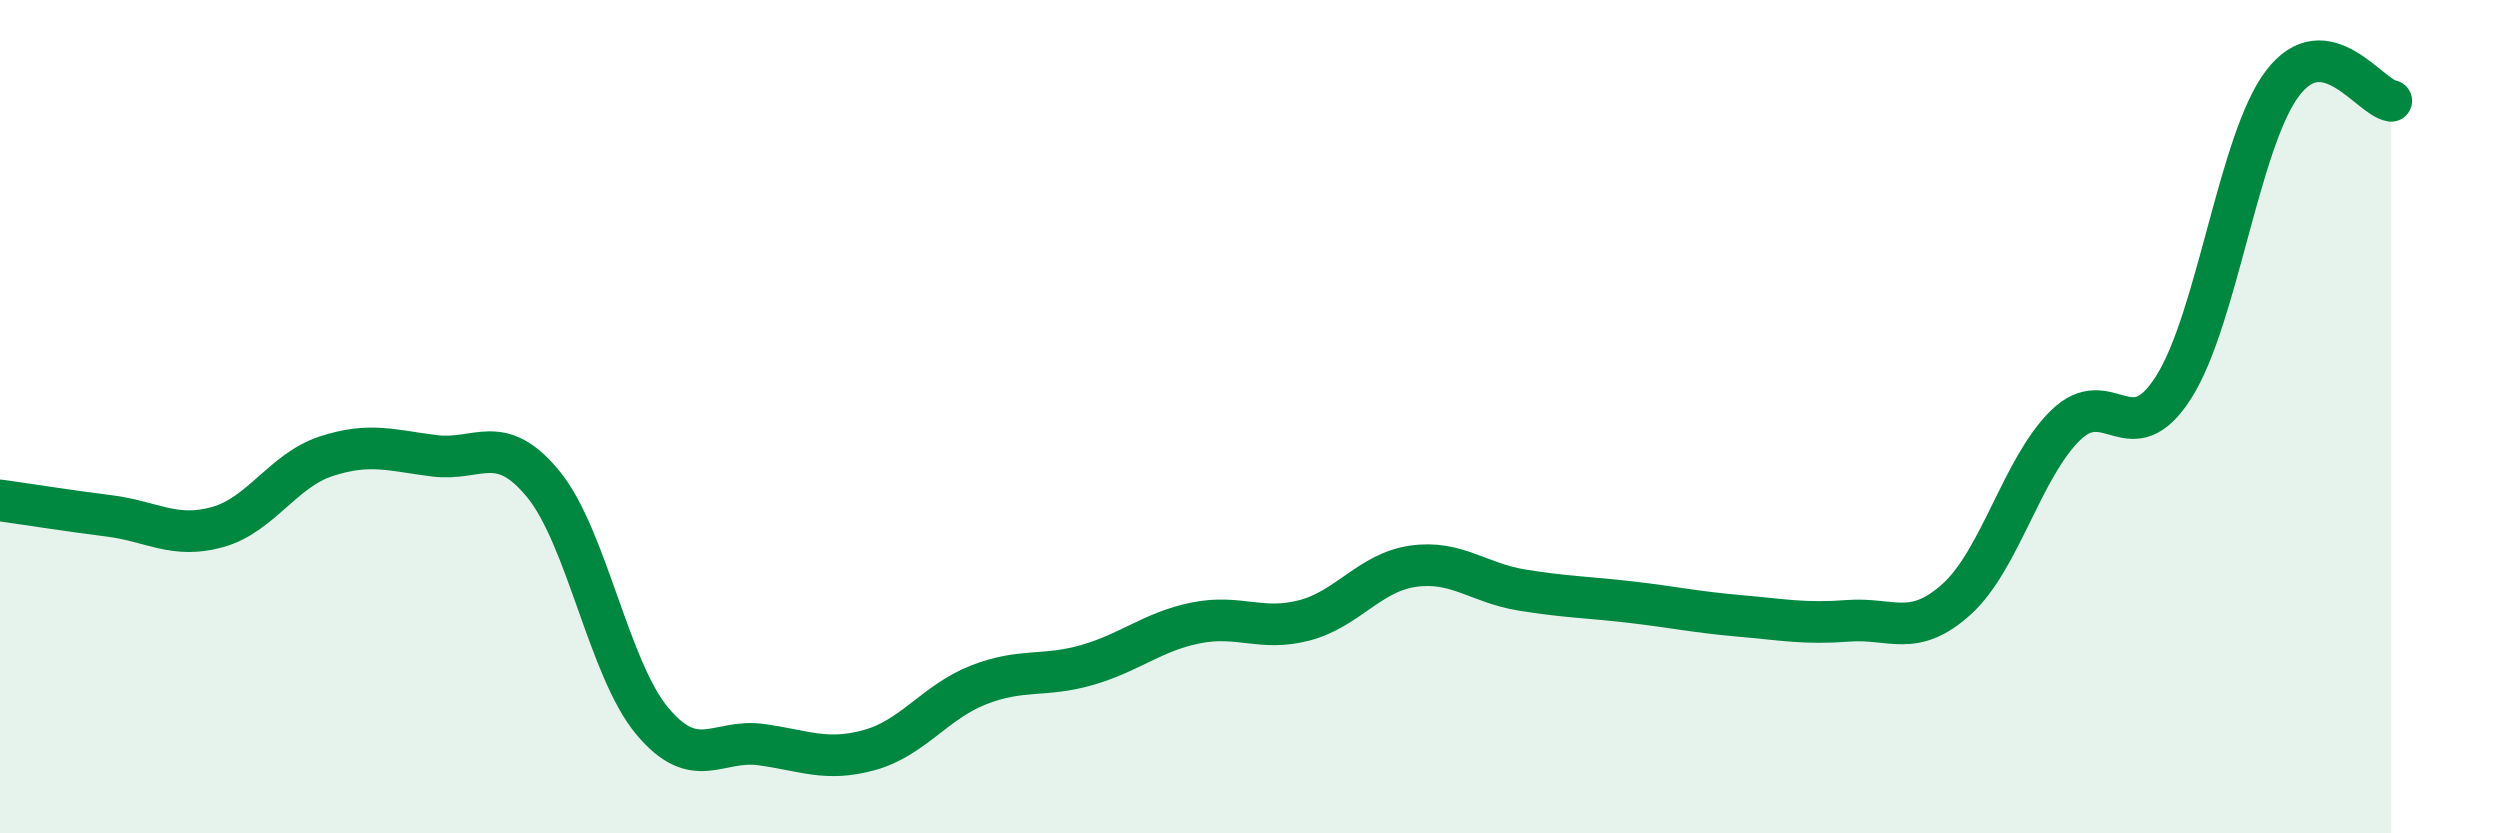 
    <svg width="60" height="20" viewBox="0 0 60 20" xmlns="http://www.w3.org/2000/svg">
      <path
        d="M 0,12.01 C 0.52,12.08 1.57,12.25 2.61,12.38 C 3.65,12.51 4.18,12.94 5.22,12.65 C 6.26,12.36 6.79,11.29 7.83,10.95 C 8.87,10.61 9.39,10.81 10.43,10.94 C 11.47,11.07 12,10.35 13.04,11.62 C 14.08,12.89 14.61,16.05 15.65,17.3 C 16.69,18.55 17.22,17.73 18.26,17.87 C 19.3,18.01 19.83,18.29 20.87,18 C 21.91,17.71 22.44,16.85 23.48,16.44 C 24.52,16.03 25.05,16.26 26.09,15.96 C 27.13,15.66 27.66,15.16 28.7,14.95 C 29.74,14.74 30.26,15.16 31.3,14.89 C 32.34,14.62 32.87,13.74 33.91,13.59 C 34.95,13.44 35.48,13.99 36.52,14.16 C 37.56,14.33 38.09,14.33 39.13,14.45 C 40.17,14.57 40.7,14.69 41.74,14.78 C 42.78,14.87 43.31,14.98 44.35,14.9 C 45.39,14.82 45.92,15.32 46.96,14.38 C 48,13.44 48.53,11.23 49.57,10.21 C 50.61,9.19 51.13,10.93 52.17,9.29 C 53.21,7.65 53.74,3.37 54.78,2 C 55.82,0.63 56.87,2.34 57.39,2.42L57.39 20L0 20Z"
        fill="#008740"
        opacity="0.1"
        stroke-linecap="round"
        stroke-linejoin="round"
      />
      <path
        d="M 0,12.01 C 0.52,12.08 1.57,12.25 2.61,12.38 C 3.65,12.51 4.18,12.94 5.22,12.65 C 6.26,12.36 6.79,11.29 7.83,10.95 C 8.87,10.61 9.39,10.81 10.43,10.94 C 11.47,11.07 12,10.35 13.04,11.62 C 14.08,12.89 14.61,16.05 15.65,17.3 C 16.69,18.55 17.22,17.73 18.26,17.87 C 19.3,18.01 19.83,18.29 20.87,18 C 21.91,17.71 22.44,16.85 23.48,16.44 C 24.52,16.03 25.05,16.26 26.09,15.96 C 27.13,15.66 27.66,15.16 28.7,14.95 C 29.74,14.74 30.26,15.16 31.3,14.89 C 32.34,14.62 32.87,13.74 33.91,13.59 C 34.95,13.44 35.48,13.99 36.52,14.16 C 37.56,14.33 38.09,14.33 39.13,14.45 C 40.17,14.57 40.7,14.69 41.74,14.78 C 42.78,14.87 43.31,14.98 44.35,14.9 C 45.39,14.82 45.92,15.32 46.96,14.38 C 48,13.44 48.53,11.23 49.57,10.21 C 50.61,9.19 51.13,10.93 52.17,9.29 C 53.21,7.65 53.74,3.37 54.78,2 C 55.82,0.63 56.87,2.34 57.39,2.42"
        stroke="#008740"
        stroke-width="1"
        fill="none"
        stroke-linecap="round"
        stroke-linejoin="round"
      />
    </svg>
  